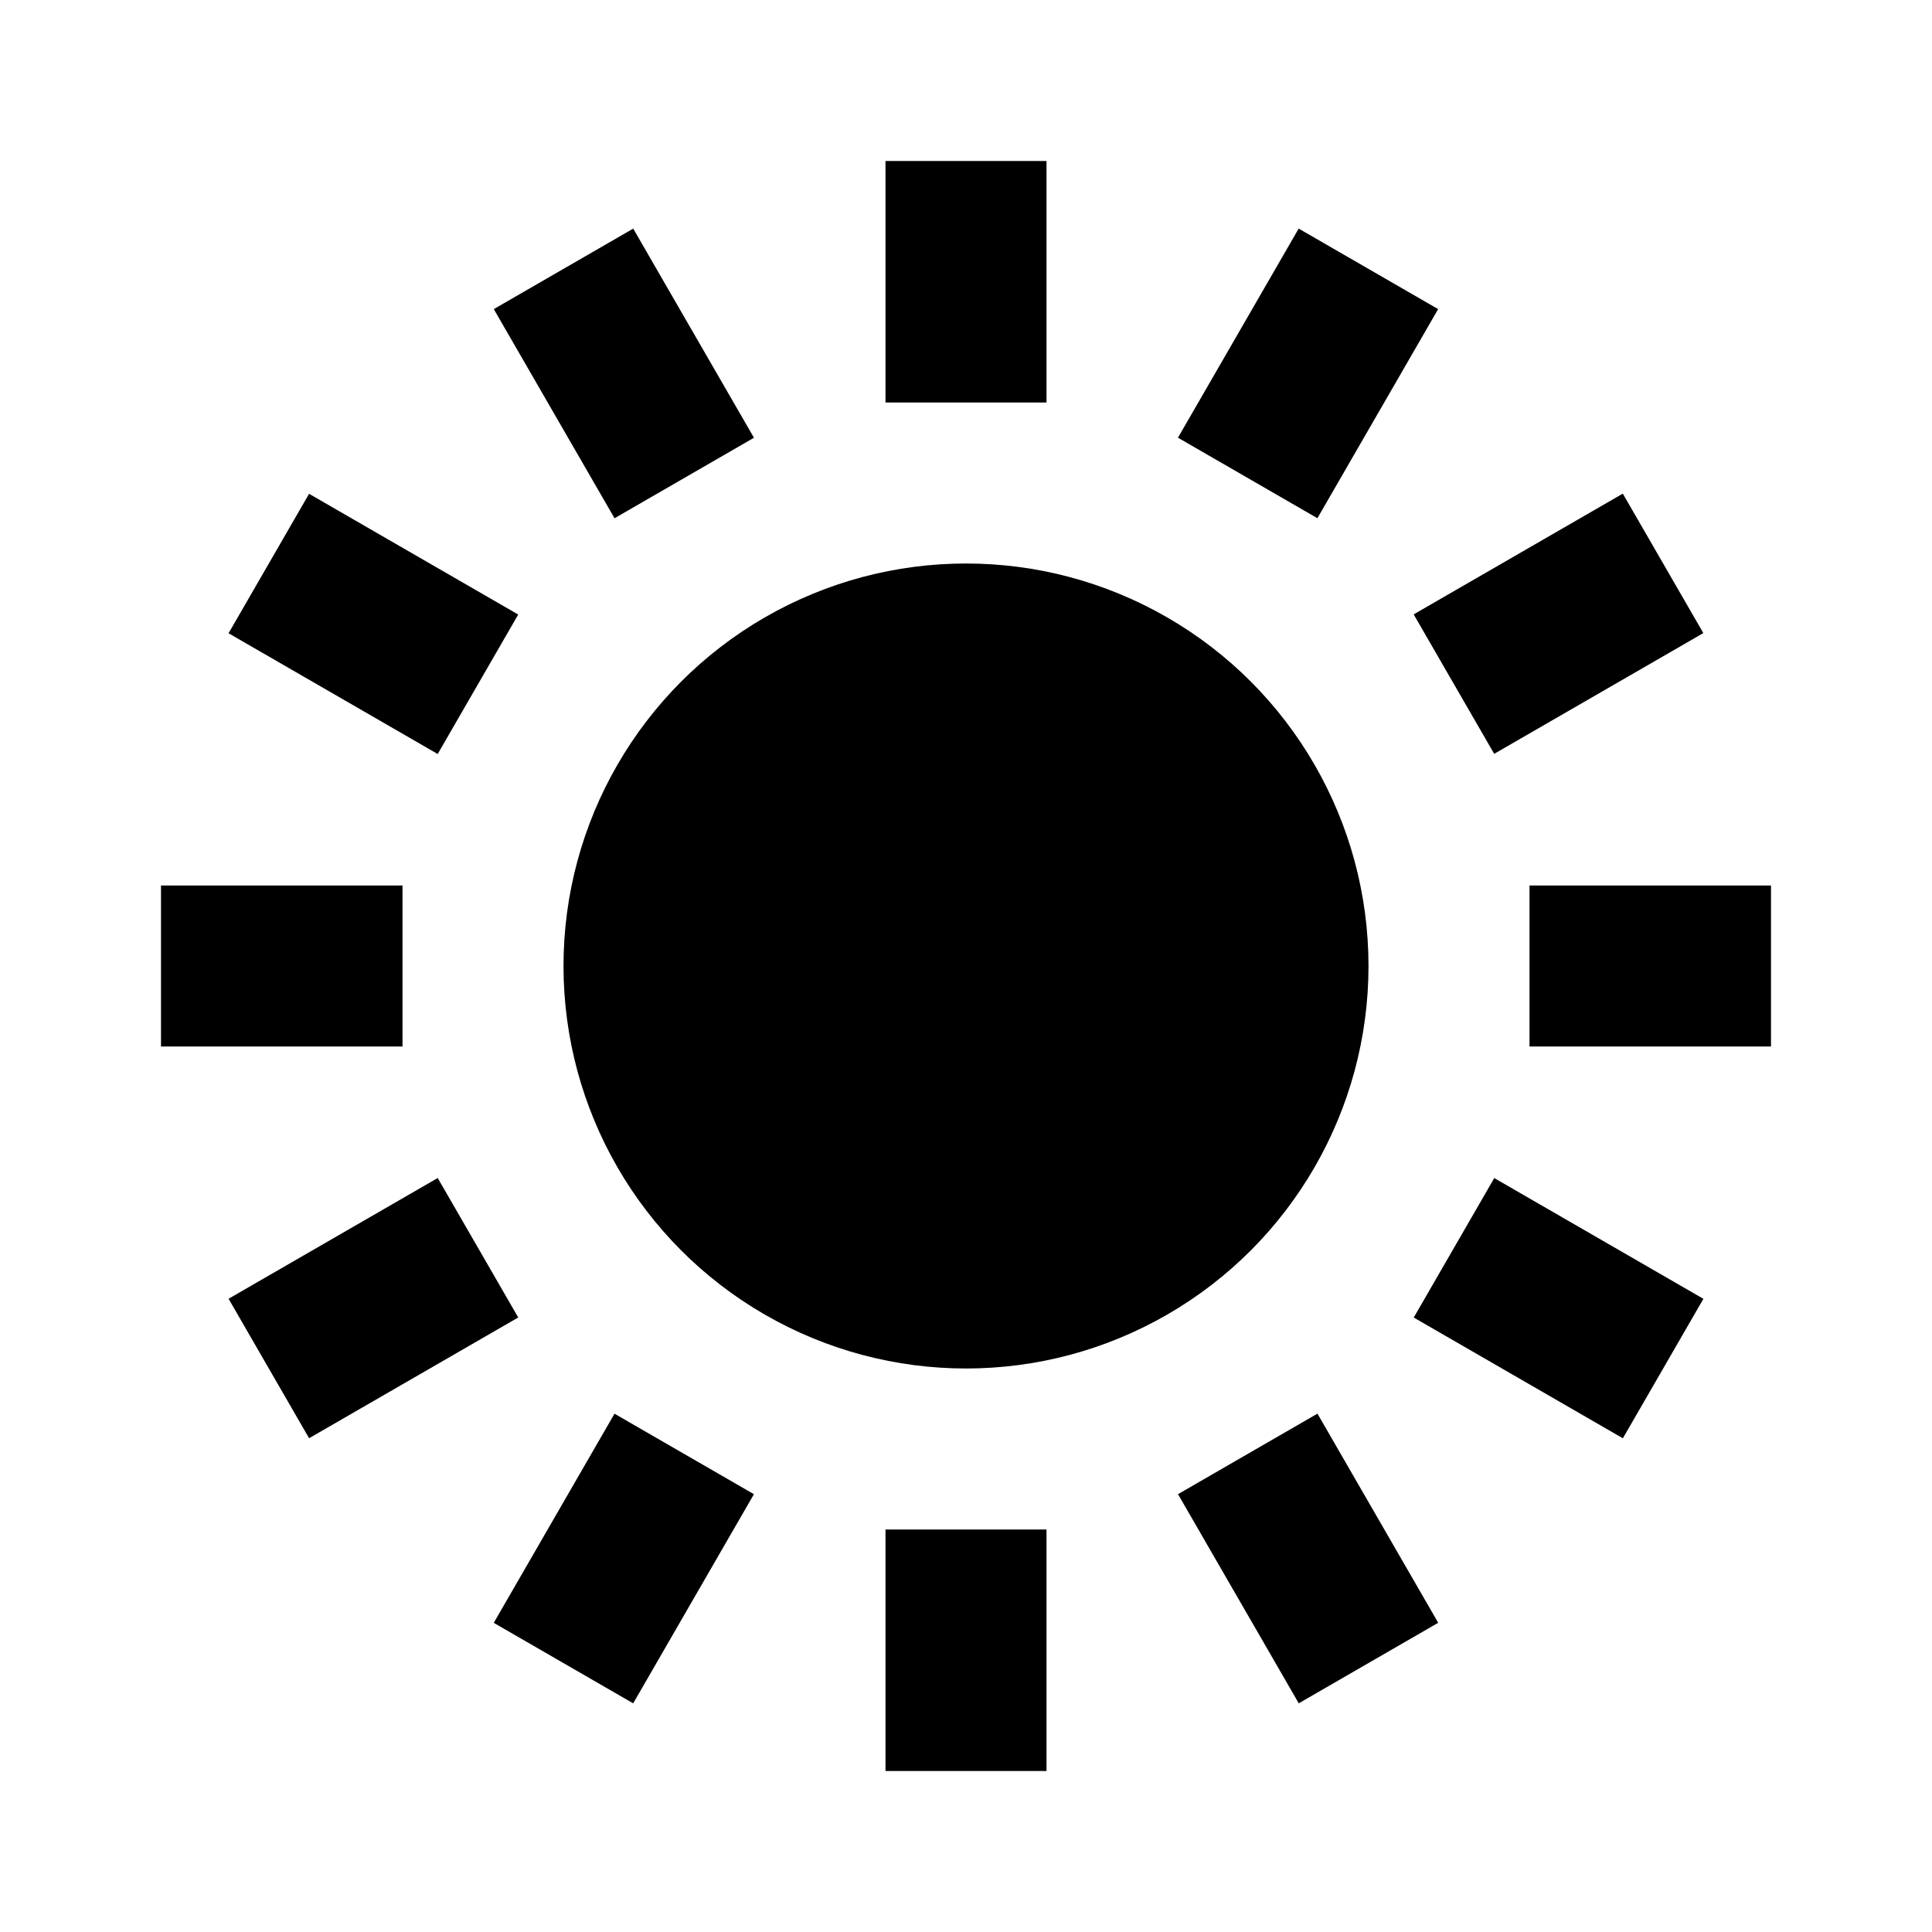 <?xml version="1.0" encoding="utf-8"?>
<!-- Uploaded to: SVG Repo, www.svgrepo.com, Generator: SVG Repo Mixer Tools -->
<svg width="800px" height="800px" viewBox="0 0 48 48" xmlns="http://www.w3.org/2000/svg" >
<path d="M0 0h48v48H0z" fill="none"/>
<g id="Shopicon">
	<circle cx="24" cy="24" r="10"/>
	<rect x="22" y="4" width="4" height="6"/>
	<rect x="22" y="38" width="4" height="6"/>
	<rect x="4" y="22" width="6" height="4"/>
	<rect x="38" y="22" width="6" height="4"/>
	<rect x="13.5" y="6.278" transform="matrix(0.866 -0.5 0.5 0.866 -2.562 8.993)" width="4" height="6"/>
	<rect x="30.5" y="35.722" transform="matrix(0.866 -0.5 0.5 0.866 -15.007 21.437)" width="4.001" height="6"/>
	<rect x="6.277" y="30.5" transform="matrix(0.866 -0.5 0.5 0.866 -15.007 8.993)" width="6" height="4.001"/>
	<rect x="35.722" y="13.5" transform="matrix(0.866 -0.5 0.5 0.866 -2.563 21.434)" width="6" height="4.001"/>
	<rect x="7.277" y="12.5" transform="matrix(0.5 -0.866 0.866 0.5 -8.785 15.785)" width="4.001" height="6"/>
	<rect x="36.722" y="29.5" transform="matrix(0.5 -0.866 0.866 0.5 -8.784 49.785)" width="4.001" height="6"/>
	<rect x="12.5" y="36.722" transform="matrix(0.5 -0.866 0.866 0.5 -25.784 32.783)" width="6" height="4"/>
	<rect x="29.5" y="7.277" transform="matrix(0.5 -0.866 0.866 0.5 8.214 32.783)" width="5.999" height="4.001"/>
</g>
</svg>